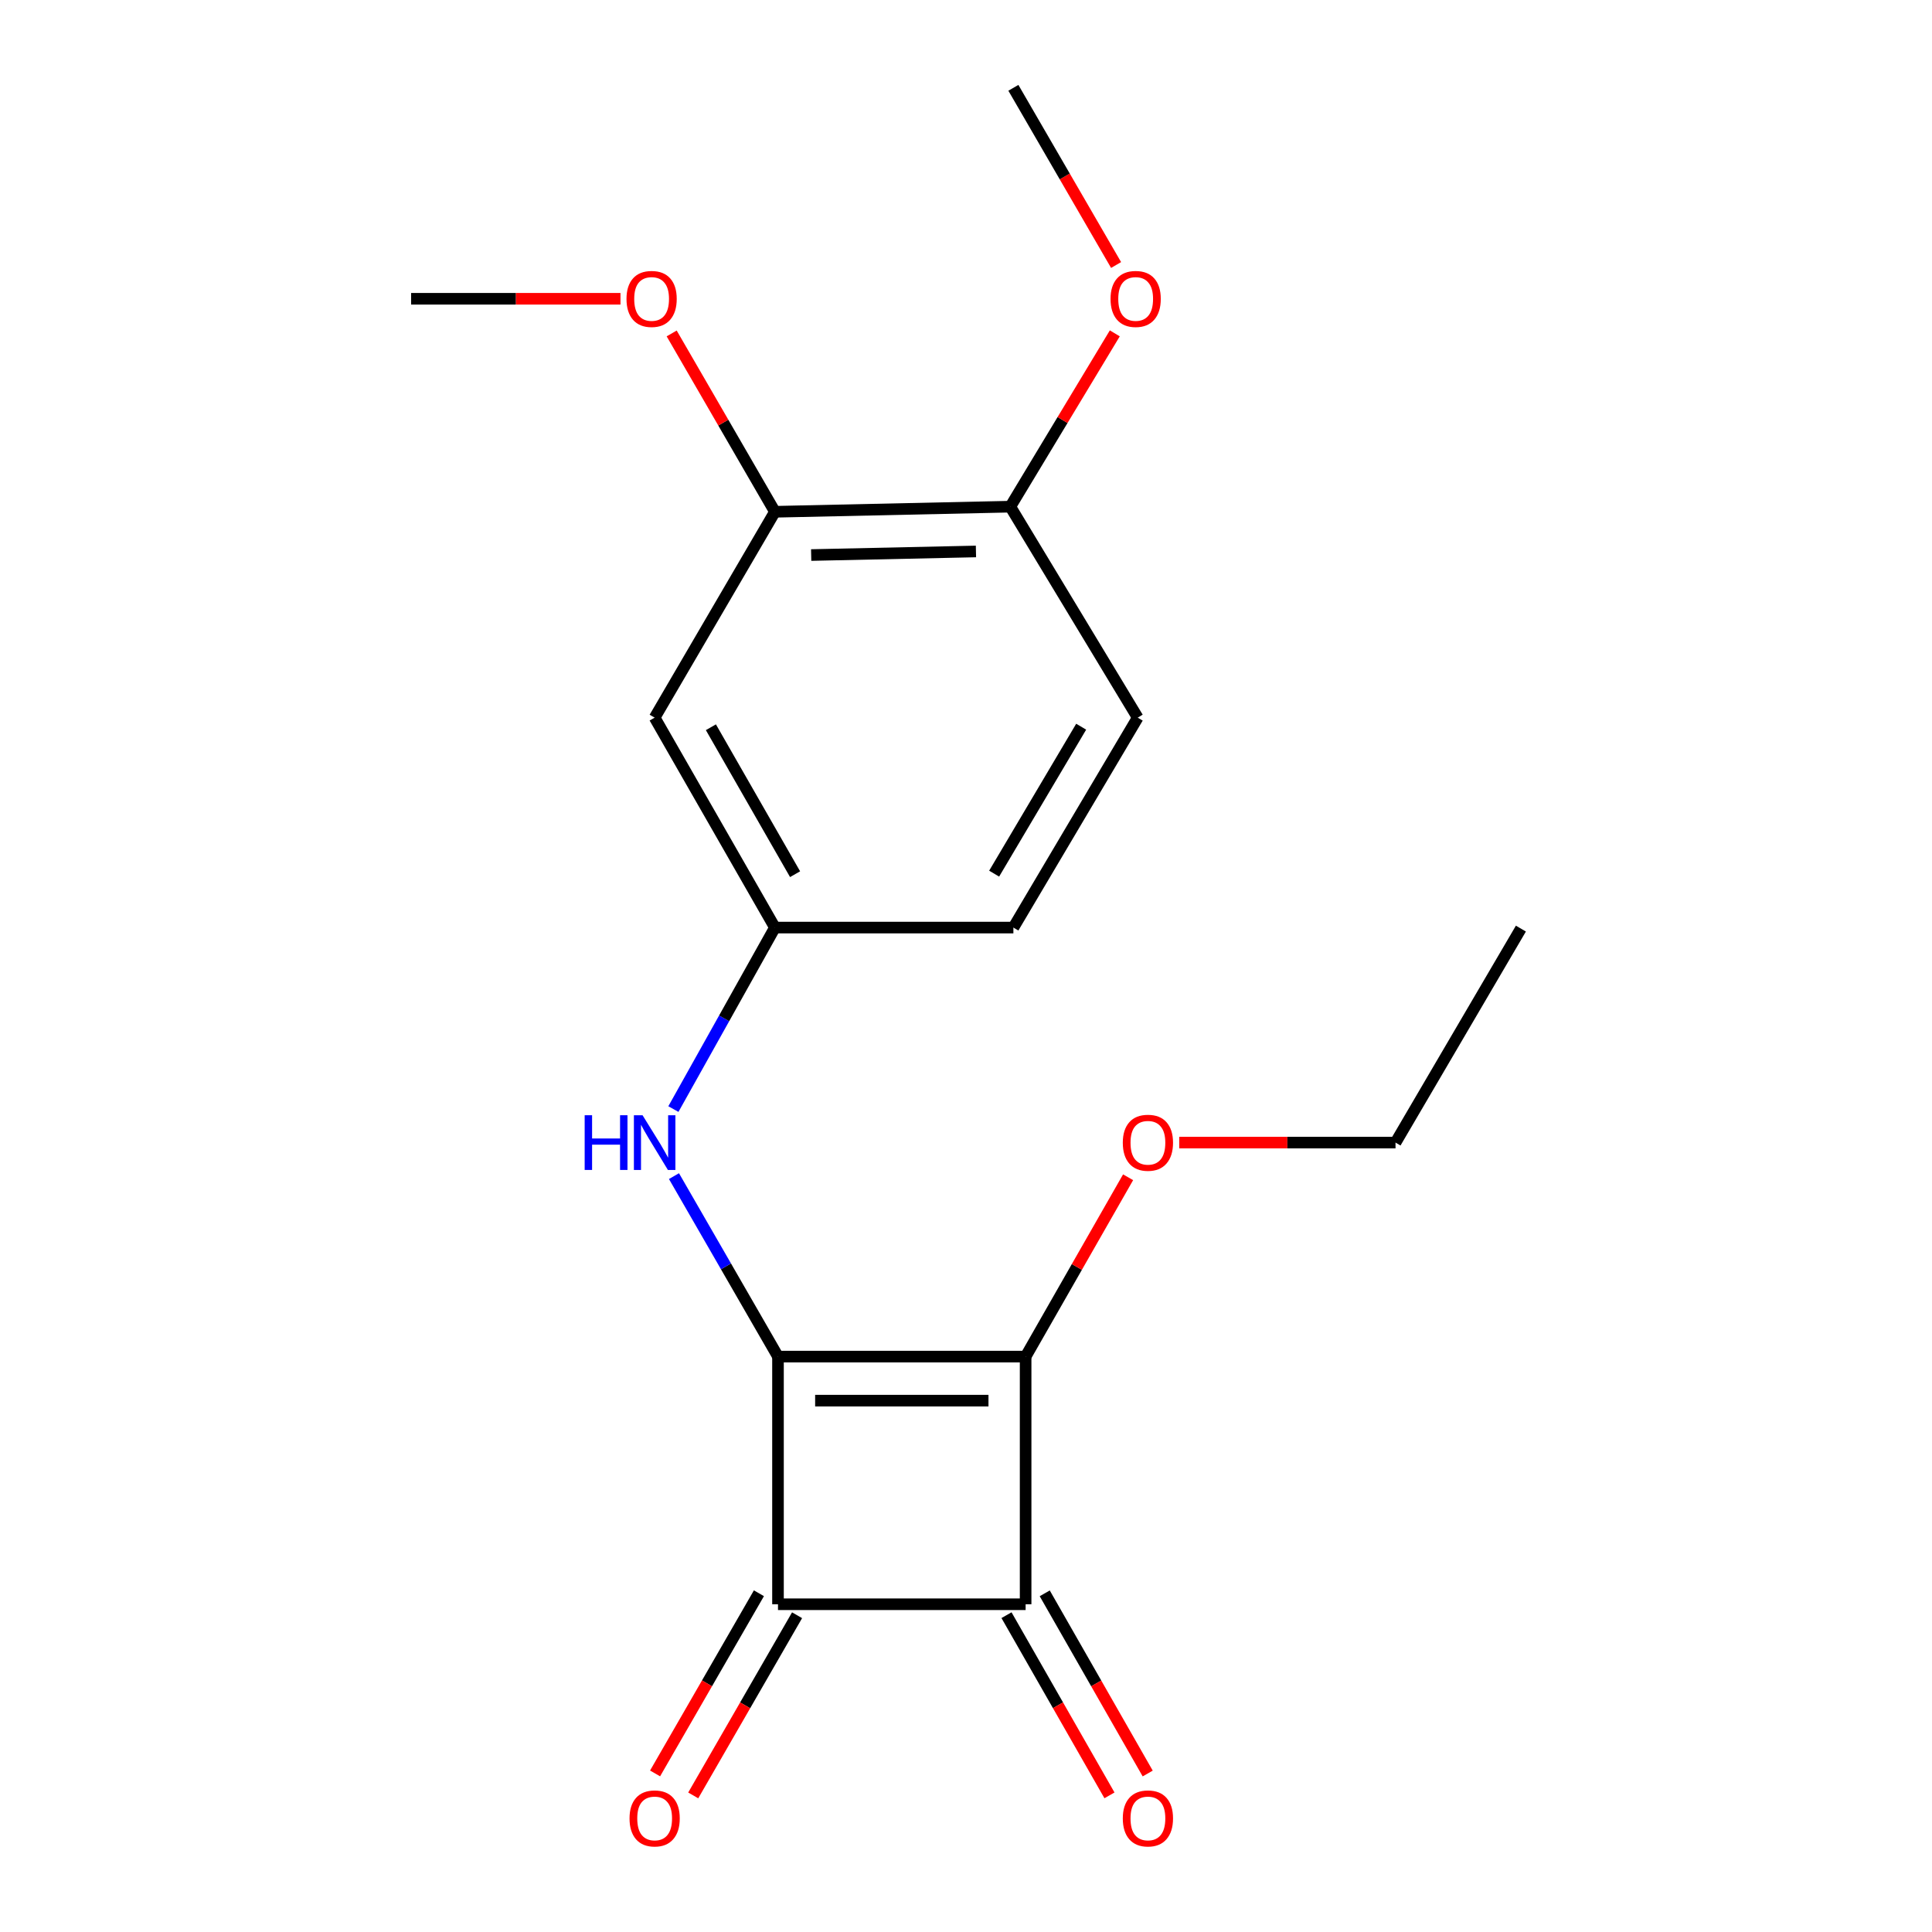 <?xml version='1.0' encoding='iso-8859-1'?>
<svg version='1.1' baseProfile='full'
              xmlns='http://www.w3.org/2000/svg'
                      xmlns:rdkit='http://www.rdkit.org/xml'
                      xmlns:xlink='http://www.w3.org/1999/xlink'
                  xml:space='preserve'
width='1000px' height='1000px' viewBox='0 0 1000 1000'>
<!-- END OF HEADER -->
<rect style='opacity:1.0;fill:#FFFFFF;stroke:none' width='1000' height='1000' x='0' y='0'> </rect>
<path class='bond-0' d='M 402.688,702.174 L 530.859,702.174' style='fill:none;fill-rule:evenodd;stroke:#000000;stroke-width:6px;stroke-linecap:butt;stroke-linejoin:miter;stroke-opacity:1' />
<path class='bond-0' d='M 421.914,724.967 L 511.633,724.967' style='fill:none;fill-rule:evenodd;stroke:#000000;stroke-width:6px;stroke-linecap:butt;stroke-linejoin:miter;stroke-opacity:1' />
<path class='bond-1' d='M 402.688,702.174 L 402.688,830.358' style='fill:none;fill-rule:evenodd;stroke:#000000;stroke-width:6px;stroke-linecap:butt;stroke-linejoin:miter;stroke-opacity:1' />
<path class='bond-3' d='M 402.688,702.174 L 375.767,655.466' style='fill:none;fill-rule:evenodd;stroke:#000000;stroke-width:6px;stroke-linecap:butt;stroke-linejoin:miter;stroke-opacity:1' />
<path class='bond-3' d='M 375.767,655.466 L 348.847,608.758' style='fill:none;fill-rule:evenodd;stroke:#0000FF;stroke-width:6px;stroke-linecap:butt;stroke-linejoin:miter;stroke-opacity:1' />
<path class='bond-10' d='M 530.859,702.174 L 557.38,655.763' style='fill:none;fill-rule:evenodd;stroke:#000000;stroke-width:6px;stroke-linecap:butt;stroke-linejoin:miter;stroke-opacity:1' />
<path class='bond-10' d='M 557.38,655.763 L 583.902,609.352' style='fill:none;fill-rule:evenodd;stroke:#FF0000;stroke-width:6px;stroke-linecap:butt;stroke-linejoin:miter;stroke-opacity:1' />
<path class='bond-19' d='M 530.859,702.174 L 530.859,830.358' style='fill:none;fill-rule:evenodd;stroke:#000000;stroke-width:6px;stroke-linecap:butt;stroke-linejoin:miter;stroke-opacity:1' />
<path class='bond-2' d='M 402.688,830.358 L 530.859,830.358' style='fill:none;fill-rule:evenodd;stroke:#000000;stroke-width:6px;stroke-linecap:butt;stroke-linejoin:miter;stroke-opacity:1' />
<path class='bond-6' d='M 392.814,824.667 L 365.94,871.295' style='fill:none;fill-rule:evenodd;stroke:#000000;stroke-width:6px;stroke-linecap:butt;stroke-linejoin:miter;stroke-opacity:1' />
<path class='bond-6' d='M 365.94,871.295 L 339.065,917.923' style='fill:none;fill-rule:evenodd;stroke:#FF0000;stroke-width:6px;stroke-linecap:butt;stroke-linejoin:miter;stroke-opacity:1' />
<path class='bond-6' d='M 412.562,836.049 L 385.687,882.677' style='fill:none;fill-rule:evenodd;stroke:#000000;stroke-width:6px;stroke-linecap:butt;stroke-linejoin:miter;stroke-opacity:1' />
<path class='bond-6' d='M 385.687,882.677 L 358.813,929.305' style='fill:none;fill-rule:evenodd;stroke:#FF0000;stroke-width:6px;stroke-linecap:butt;stroke-linejoin:miter;stroke-opacity:1' />
<path class='bond-7' d='M 520.964,836.012 L 547.611,882.643' style='fill:none;fill-rule:evenodd;stroke:#000000;stroke-width:6px;stroke-linecap:butt;stroke-linejoin:miter;stroke-opacity:1' />
<path class='bond-7' d='M 547.611,882.643 L 574.259,929.275' style='fill:none;fill-rule:evenodd;stroke:#FF0000;stroke-width:6px;stroke-linecap:butt;stroke-linejoin:miter;stroke-opacity:1' />
<path class='bond-7' d='M 540.753,824.704 L 567.401,871.335' style='fill:none;fill-rule:evenodd;stroke:#000000;stroke-width:6px;stroke-linecap:butt;stroke-linejoin:miter;stroke-opacity:1' />
<path class='bond-7' d='M 567.401,871.335 L 594.048,917.966' style='fill:none;fill-rule:evenodd;stroke:#FF0000;stroke-width:6px;stroke-linecap:butt;stroke-linejoin:miter;stroke-opacity:1' />
<path class='bond-8' d='M 348.547,574.054 L 374.82,527.082' style='fill:none;fill-rule:evenodd;stroke:#0000FF;stroke-width:6px;stroke-linecap:butt;stroke-linejoin:miter;stroke-opacity:1' />
<path class='bond-8' d='M 374.82,527.082 L 401.093,480.111' style='fill:none;fill-rule:evenodd;stroke:#000000;stroke-width:6px;stroke-linecap:butt;stroke-linejoin:miter;stroke-opacity:1' />
<path class='bond-4' d='M 338.843,371.453 L 401.093,480.111' style='fill:none;fill-rule:evenodd;stroke:#000000;stroke-width:6px;stroke-linecap:butt;stroke-linejoin:miter;stroke-opacity:1' />
<path class='bond-4' d='M 367.958,376.421 L 411.532,452.482' style='fill:none;fill-rule:evenodd;stroke:#000000;stroke-width:6px;stroke-linecap:butt;stroke-linejoin:miter;stroke-opacity:1' />
<path class='bond-5' d='M 338.843,371.453 L 401.093,264.897' style='fill:none;fill-rule:evenodd;stroke:#000000;stroke-width:6px;stroke-linecap:butt;stroke-linejoin:miter;stroke-opacity:1' />
<path class='bond-13' d='M 401.093,264.897 L 374.376,218.743' style='fill:none;fill-rule:evenodd;stroke:#000000;stroke-width:6px;stroke-linecap:butt;stroke-linejoin:miter;stroke-opacity:1' />
<path class='bond-13' d='M 374.376,218.743 L 347.66,172.589' style='fill:none;fill-rule:evenodd;stroke:#FF0000;stroke-width:6px;stroke-linecap:butt;stroke-linejoin:miter;stroke-opacity:1' />
<path class='bond-20' d='M 401.093,264.897 L 522.932,262.251' style='fill:none;fill-rule:evenodd;stroke:#000000;stroke-width:6px;stroke-linecap:butt;stroke-linejoin:miter;stroke-opacity:1' />
<path class='bond-20' d='M 419.863,287.288 L 505.151,285.435' style='fill:none;fill-rule:evenodd;stroke:#000000;stroke-width:6px;stroke-linecap:butt;stroke-linejoin:miter;stroke-opacity:1' />
<path class='bond-12' d='M 401.093,480.111 L 524.527,480.111' style='fill:none;fill-rule:evenodd;stroke:#000000;stroke-width:6px;stroke-linecap:butt;stroke-linejoin:miter;stroke-opacity:1' />
<path class='bond-9' d='M 522.932,262.251 L 588.879,371.453' style='fill:none;fill-rule:evenodd;stroke:#000000;stroke-width:6px;stroke-linecap:butt;stroke-linejoin:miter;stroke-opacity:1' />
<path class='bond-14' d='M 522.932,262.251 L 549.977,217.398' style='fill:none;fill-rule:evenodd;stroke:#000000;stroke-width:6px;stroke-linecap:butt;stroke-linejoin:miter;stroke-opacity:1' />
<path class='bond-14' d='M 549.977,217.398 L 577.021,172.545' style='fill:none;fill-rule:evenodd;stroke:#FF0000;stroke-width:6px;stroke-linecap:butt;stroke-linejoin:miter;stroke-opacity:1' />
<path class='bond-15' d='M 610.363,591.402 L 666.34,591.402' style='fill:none;fill-rule:evenodd;stroke:#FF0000;stroke-width:6px;stroke-linecap:butt;stroke-linejoin:miter;stroke-opacity:1' />
<path class='bond-15' d='M 666.34,591.402 L 722.317,591.402' style='fill:none;fill-rule:evenodd;stroke:#000000;stroke-width:6px;stroke-linecap:butt;stroke-linejoin:miter;stroke-opacity:1' />
<path class='bond-11' d='M 588.879,371.453 L 524.527,480.111' style='fill:none;fill-rule:evenodd;stroke:#000000;stroke-width:6px;stroke-linecap:butt;stroke-linejoin:miter;stroke-opacity:1' />
<path class='bond-11' d='M 559.615,376.137 L 514.569,452.197' style='fill:none;fill-rule:evenodd;stroke:#000000;stroke-width:6px;stroke-linecap:butt;stroke-linejoin:miter;stroke-opacity:1' />
<path class='bond-16' d='M 321.161,154.644 L 266.974,154.644' style='fill:none;fill-rule:evenodd;stroke:#FF0000;stroke-width:6px;stroke-linecap:butt;stroke-linejoin:miter;stroke-opacity:1' />
<path class='bond-16' d='M 266.974,154.644 L 212.787,154.644' style='fill:none;fill-rule:evenodd;stroke:#000000;stroke-width:6px;stroke-linecap:butt;stroke-linejoin:miter;stroke-opacity:1' />
<path class='bond-17' d='M 577.686,137.169 L 551.107,91.312' style='fill:none;fill-rule:evenodd;stroke:#FF0000;stroke-width:6px;stroke-linecap:butt;stroke-linejoin:miter;stroke-opacity:1' />
<path class='bond-17' d='M 551.107,91.312 L 524.527,45.455' style='fill:none;fill-rule:evenodd;stroke:#000000;stroke-width:6px;stroke-linecap:butt;stroke-linejoin:miter;stroke-opacity:1' />
<path class='bond-18' d='M 722.317,591.402 L 787.213,480.642' style='fill:none;fill-rule:evenodd;stroke:#000000;stroke-width:6px;stroke-linecap:butt;stroke-linejoin:miter;stroke-opacity:1' />
<path  class='atom-4' d='M 302.623 577.242
L 306.463 577.242
L 306.463 589.282
L 320.943 589.282
L 320.943 577.242
L 324.783 577.242
L 324.783 605.562
L 320.943 605.562
L 320.943 592.482
L 306.463 592.482
L 306.463 605.562
L 302.623 605.562
L 302.623 577.242
' fill='#0000FF'/>
<path  class='atom-4' d='M 332.583 577.242
L 341.863 592.242
Q 342.783 593.722, 344.263 596.402
Q 345.743 599.082, 345.823 599.242
L 345.823 577.242
L 349.583 577.242
L 349.583 605.562
L 345.703 605.562
L 335.743 589.162
Q 334.583 587.242, 333.343 585.042
Q 332.143 582.842, 331.783 582.162
L 331.783 605.562
L 328.103 605.562
L 328.103 577.242
L 332.583 577.242
' fill='#0000FF'/>
<path  class='atom-7' d='M 325.843 941.21
Q 325.843 934.41, 329.203 930.61
Q 332.563 926.81, 338.843 926.81
Q 345.123 926.81, 348.483 930.61
Q 351.843 934.41, 351.843 941.21
Q 351.843 948.09, 348.443 952.01
Q 345.043 955.89, 338.843 955.89
Q 332.603 955.89, 329.203 952.01
Q 325.843 948.13, 325.843 941.21
M 338.843 952.69
Q 343.163 952.69, 345.483 949.81
Q 347.843 946.89, 347.843 941.21
Q 347.843 935.65, 345.483 932.85
Q 343.163 930.01, 338.843 930.01
Q 334.523 930.01, 332.163 932.81
Q 329.843 935.61, 329.843 941.21
Q 329.843 946.93, 332.163 949.81
Q 334.523 952.69, 338.843 952.69
' fill='#FF0000'/>
<path  class='atom-8' d='M 581.159 941.21
Q 581.159 934.41, 584.519 930.61
Q 587.879 926.81, 594.159 926.81
Q 600.439 926.81, 603.799 930.61
Q 607.159 934.41, 607.159 941.21
Q 607.159 948.09, 603.759 952.01
Q 600.359 955.89, 594.159 955.89
Q 587.919 955.89, 584.519 952.01
Q 581.159 948.13, 581.159 941.21
M 594.159 952.69
Q 598.479 952.69, 600.799 949.81
Q 603.159 946.89, 603.159 941.21
Q 603.159 935.65, 600.799 932.85
Q 598.479 930.01, 594.159 930.01
Q 589.839 930.01, 587.479 932.81
Q 585.159 935.61, 585.159 941.21
Q 585.159 946.93, 587.479 949.81
Q 589.839 952.69, 594.159 952.69
' fill='#FF0000'/>
<path  class='atom-11' d='M 581.159 591.482
Q 581.159 584.682, 584.519 580.882
Q 587.879 577.082, 594.159 577.082
Q 600.439 577.082, 603.799 580.882
Q 607.159 584.682, 607.159 591.482
Q 607.159 598.362, 603.759 602.282
Q 600.359 606.162, 594.159 606.162
Q 587.919 606.162, 584.519 602.282
Q 581.159 598.402, 581.159 591.482
M 594.159 602.962
Q 598.479 602.962, 600.799 600.082
Q 603.159 597.162, 603.159 591.482
Q 603.159 585.922, 600.799 583.122
Q 598.479 580.282, 594.159 580.282
Q 589.839 580.282, 587.479 583.082
Q 585.159 585.882, 585.159 591.482
Q 585.159 597.202, 587.479 600.082
Q 589.839 602.962, 594.159 602.962
' fill='#FF0000'/>
<path  class='atom-14' d='M 324.273 154.724
Q 324.273 147.924, 327.633 144.124
Q 330.993 140.324, 337.273 140.324
Q 343.553 140.324, 346.913 144.124
Q 350.273 147.924, 350.273 154.724
Q 350.273 161.604, 346.873 165.524
Q 343.473 169.404, 337.273 169.404
Q 331.033 169.404, 327.633 165.524
Q 324.273 161.644, 324.273 154.724
M 337.273 166.204
Q 341.593 166.204, 343.913 163.324
Q 346.273 160.404, 346.273 154.724
Q 346.273 149.164, 343.913 146.364
Q 341.593 143.524, 337.273 143.524
Q 332.953 143.524, 330.593 146.324
Q 328.273 149.124, 328.273 154.724
Q 328.273 160.444, 330.593 163.324
Q 332.953 166.204, 337.273 166.204
' fill='#FF0000'/>
<path  class='atom-15' d='M 574.815 154.724
Q 574.815 147.924, 578.175 144.124
Q 581.535 140.324, 587.815 140.324
Q 594.095 140.324, 597.455 144.124
Q 600.815 147.924, 600.815 154.724
Q 600.815 161.604, 597.415 165.524
Q 594.015 169.404, 587.815 169.404
Q 581.575 169.404, 578.175 165.524
Q 574.815 161.644, 574.815 154.724
M 587.815 166.204
Q 592.135 166.204, 594.455 163.324
Q 596.815 160.404, 596.815 154.724
Q 596.815 149.164, 594.455 146.364
Q 592.135 143.524, 587.815 143.524
Q 583.495 143.524, 581.135 146.324
Q 578.815 149.124, 578.815 154.724
Q 578.815 160.444, 581.135 163.324
Q 583.495 166.204, 587.815 166.204
' fill='#FF0000'/>
</svg>
